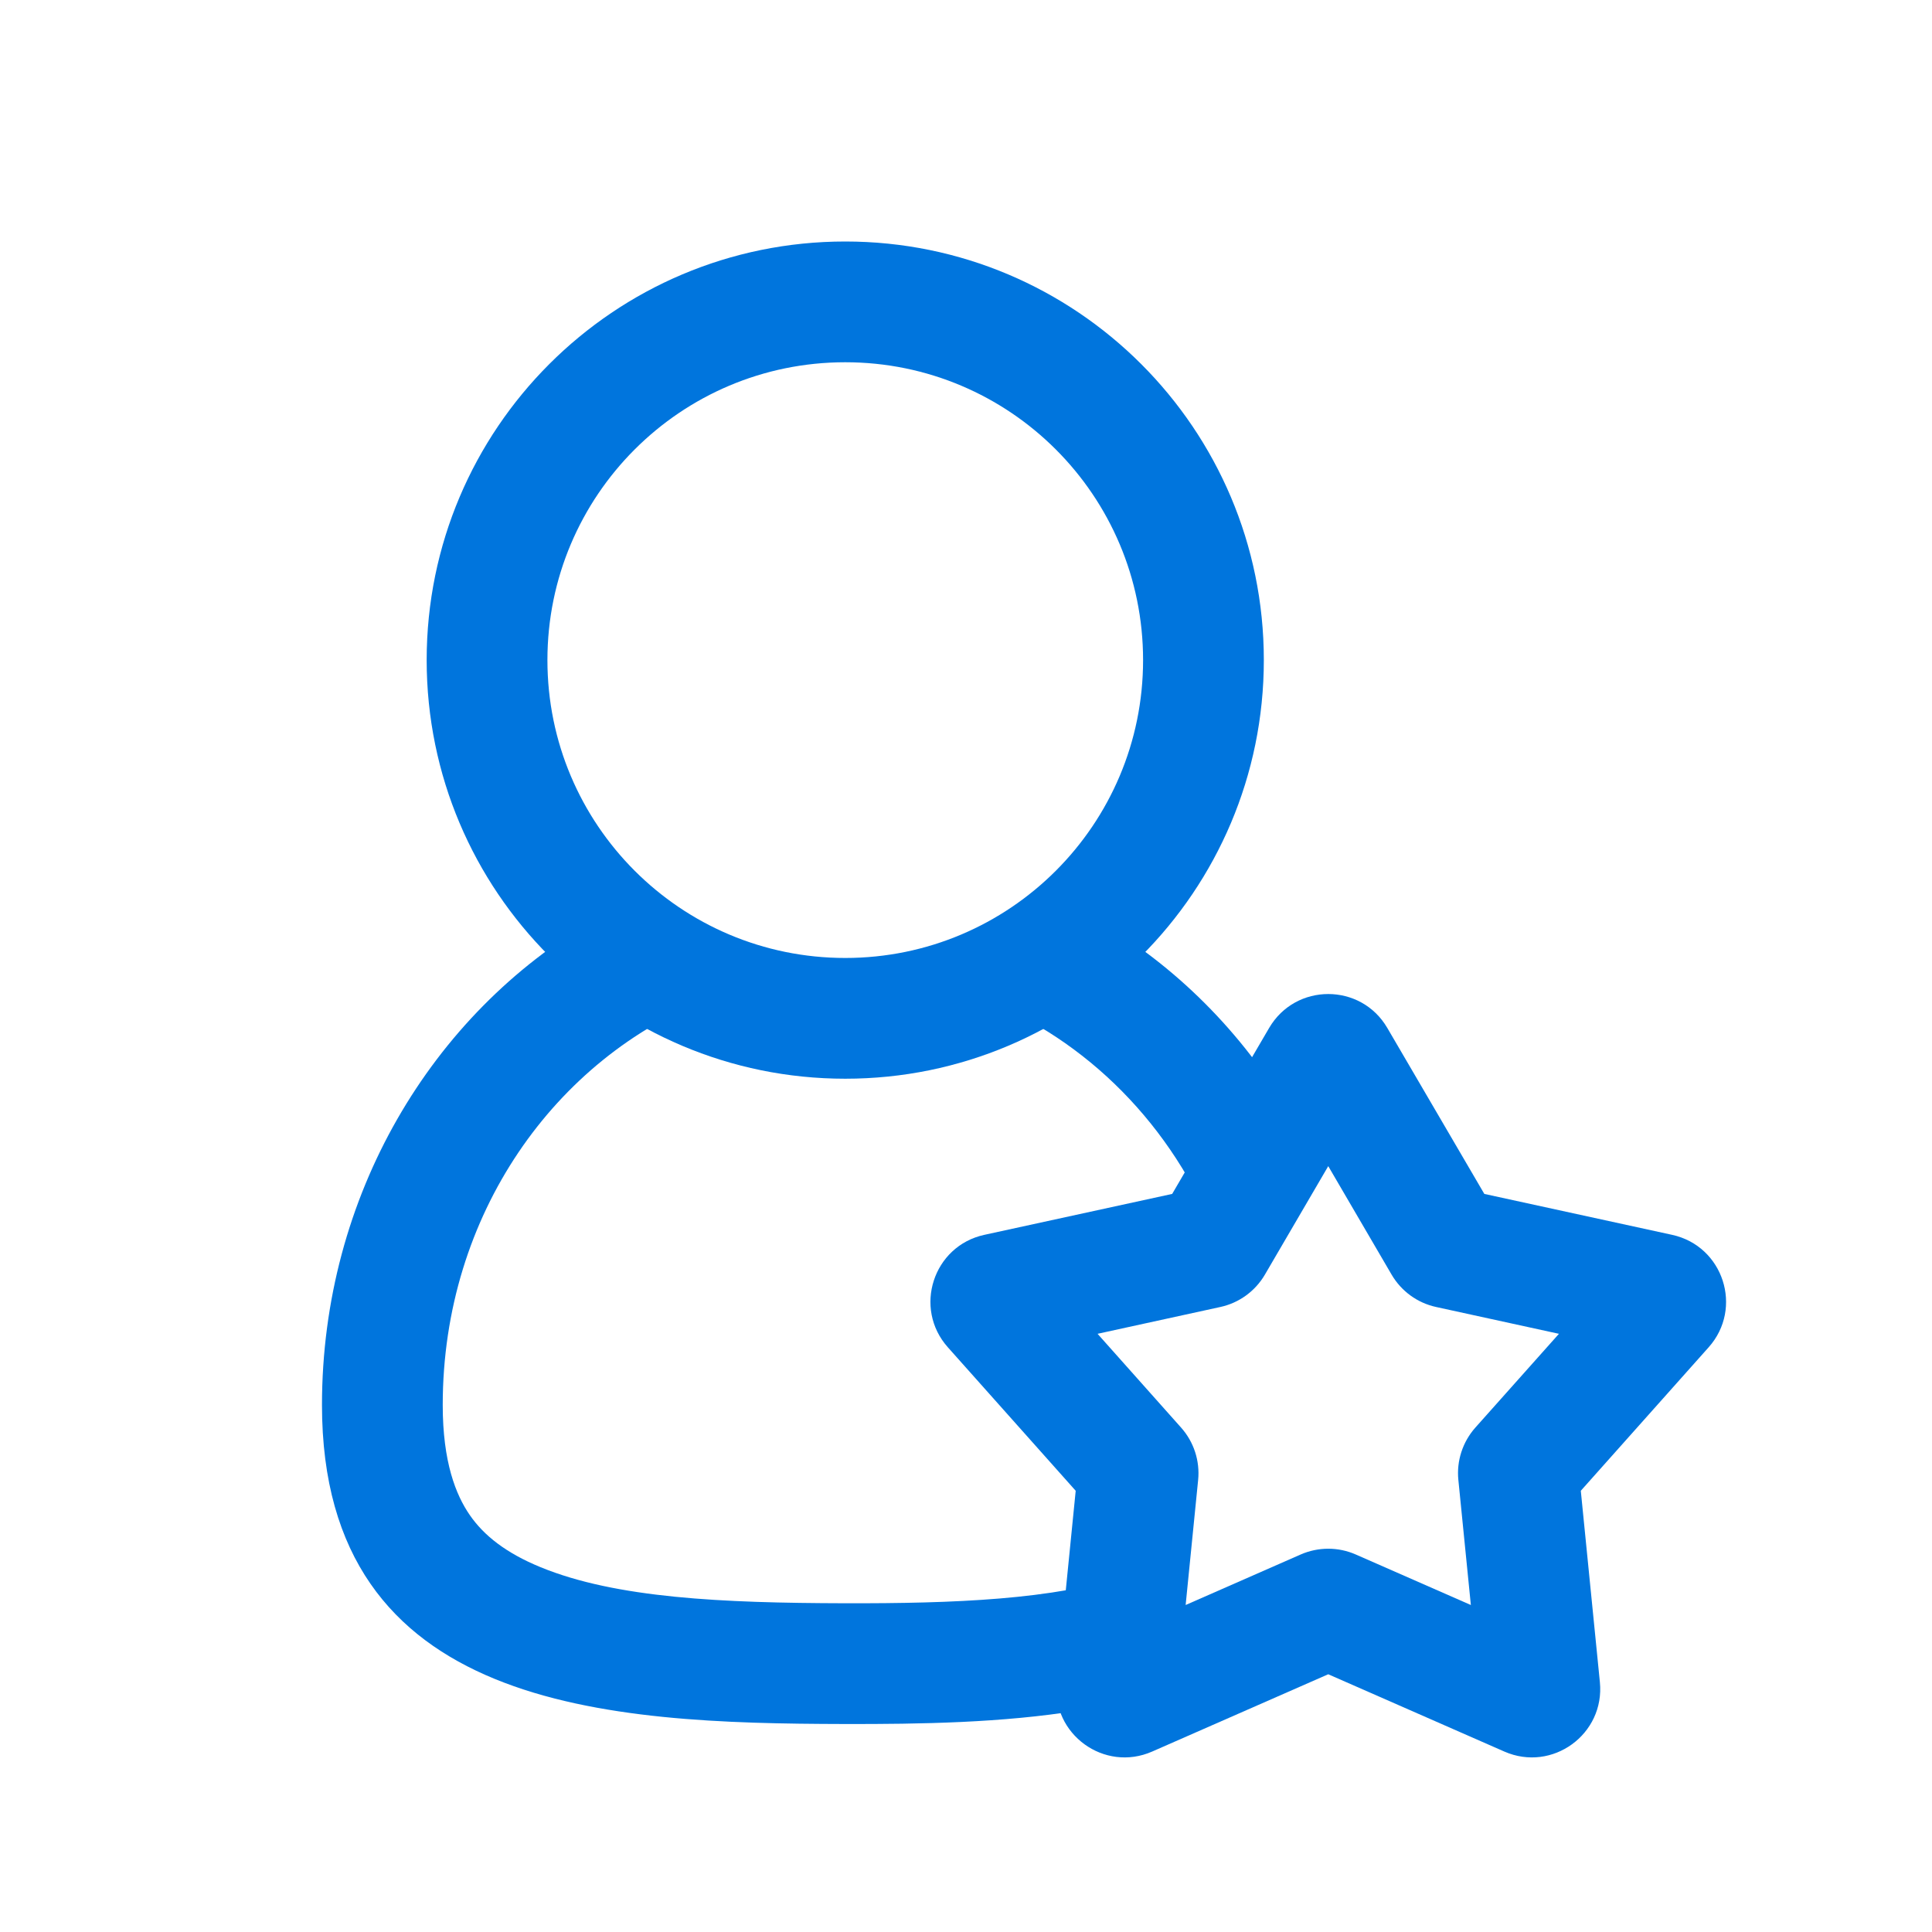<?xml version="1.0" encoding="UTF-8"?> <svg xmlns="http://www.w3.org/2000/svg" width="32" height="32" viewBox="0 0 32 32" fill="none"><path fill-rule="evenodd" clip-rule="evenodd" d="M21.021 17.026C21.459 16.277 22.541 16.277 22.978 17.026L24.585 19.775L27.696 20.453C28.544 20.638 28.878 21.667 28.301 22.315L26.183 24.692L26.499 27.861C26.585 28.724 25.71 29.36 24.916 29.011L22 27.731L19.084 29.011C18.29 29.36 17.415 28.724 17.501 27.861L17.817 24.692L15.699 22.315C15.122 21.667 15.456 20.638 16.303 20.453L19.415 19.775L21.021 17.026ZM22 19.315L20.95 21.113C20.79 21.386 20.522 21.581 20.212 21.648L18.179 22.092L19.563 23.646C19.774 23.883 19.876 24.197 19.845 24.512L19.638 26.584L21.544 25.747C21.835 25.62 22.165 25.62 22.455 25.747L24.362 26.584L24.155 24.512C24.123 24.197 24.226 23.883 24.436 23.646L25.821 22.092L23.787 21.648C23.477 21.581 23.21 21.386 23.05 21.113L22 19.315Z" fill="#0075DD"></path><path fill-rule="evenodd" clip-rule="evenodd" d="M14 15.867C16.725 15.867 18.933 13.658 18.933 10.933C18.933 8.209 16.725 6 14 6C11.275 6 9.067 8.209 9.067 10.933C9.067 13.658 11.275 15.867 14 15.867ZM14 17.867C17.829 17.867 20.933 14.762 20.933 10.933C20.933 7.104 17.829 4 14 4C10.171 4 7.067 7.104 7.067 10.933C7.067 14.762 10.171 17.867 14 17.867Z" fill="#0075DD"></path><path fill-rule="evenodd" clip-rule="evenodd" d="M5.333 23.272C5.333 19.806 7.155 16.789 9.841 15.233C10.374 15.786 11.017 16.233 11.735 16.539C9.211 17.523 7.333 20.105 7.333 23.272C7.333 24.216 7.55 24.76 7.781 25.094C8.015 25.433 8.38 25.722 8.952 25.957C10.206 26.472 11.97 26.55 13.982 26.555C15.813 26.56 17.452 26.494 18.682 26.092L18.496 27.96C18.486 28.062 18.589 28.137 18.682 28.096L21.145 27.015C19.42 28.465 16.517 28.561 13.977 28.555C10.078 28.546 5.333 28.332 5.333 23.272ZM21.359 18.43C20.571 17.096 19.468 15.991 18.159 15.233C17.625 15.786 16.982 16.233 16.265 16.539C17.997 17.214 19.426 18.643 20.151 20.497L21.359 18.43Z" fill="#0075DD"></path></svg> 